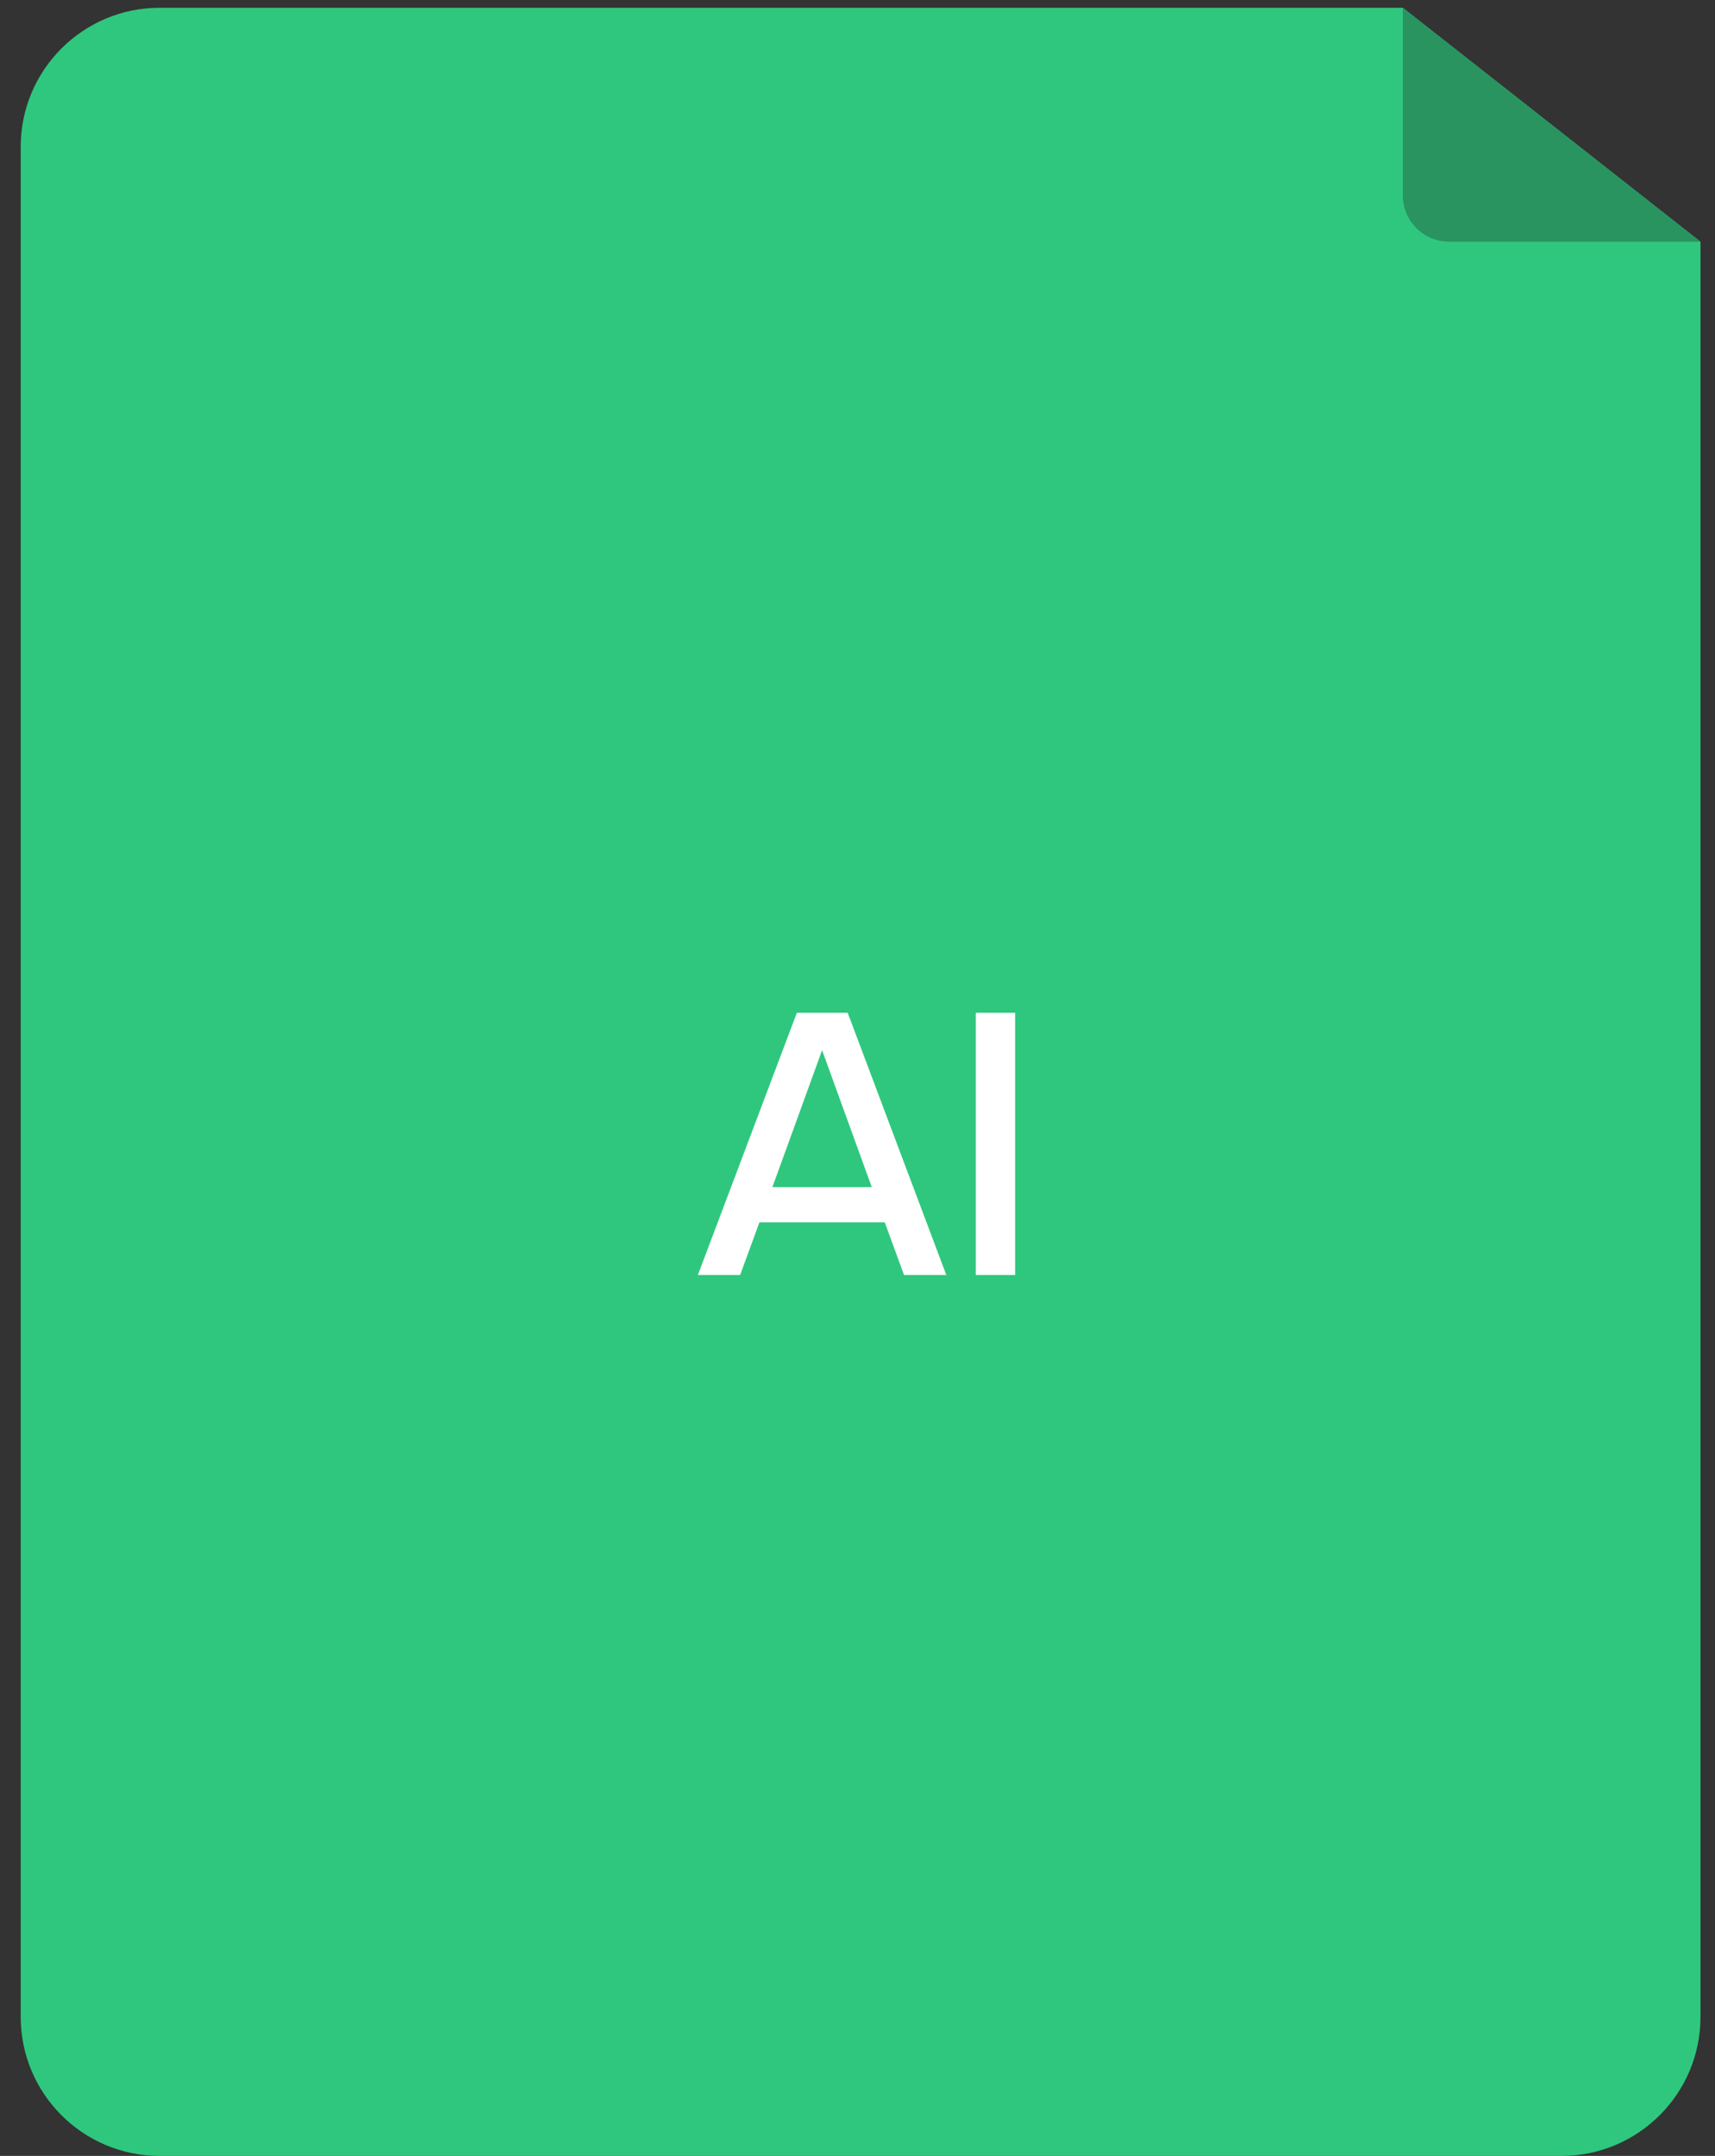 <?xml version="1.0" encoding="UTF-8"?> <svg xmlns="http://www.w3.org/2000/svg" width="74" height="93" viewBox="0 0 74 93" fill="none"><rect x="0" y="0" width="74" height="93" fill="#333333" stroke="none"/><path d="M0.893 6.335C0.893 3.021 3.579 0.335 6.893 0.335H60.529L73.374 10.427V87C73.374 90.314 70.687 93 67.374 93H6.893C3.579 93 0.893 90.314 0.893 87V6.335Z" fill="#2FC77E"></path><path d="M30.112 55L34.384 43.688H36.576L40.832 55H39.008L38.176 52.728H32.768L31.936 55H30.112ZM33.328 51.208H37.616L35.472 45.304L33.328 51.208ZM42.105 55V43.688H43.801V55H42.105Z" fill="white"></path><path d="M60.529 0.335L73.374 10.427H62.529C61.424 10.427 60.529 9.532 60.529 8.427V0.335Z" fill="#2A9461"></path></svg> 